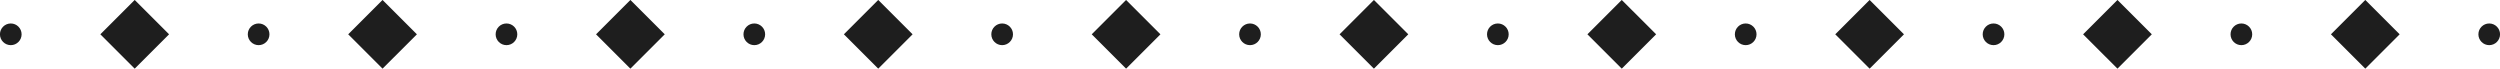 <?xml version="1.0" encoding="UTF-8"?><svg xmlns="http://www.w3.org/2000/svg" xmlns:xlink="http://www.w3.org/1999/xlink" height="23.6" preserveAspectRatio="xMidYMid meet" version="1.0" viewBox="70.1 488.2 859.8 23.6" width="859.8" zoomAndPan="magnify"><g id="change1_1"><path d="M 116.426 488.188 L 128.242 500 L 116.426 511.812 L 104.613 500 L 116.426 488.188" fill="#1e1e1e"/><path d="M 73.809 503.727 C 71.754 503.727 70.082 502.055 70.082 500 C 70.082 497.945 71.754 496.273 73.809 496.273 C 75.859 496.273 77.531 497.945 77.531 500 C 77.531 502.055 75.859 503.727 73.809 503.727" fill="#1e1e1e"/><path d="M 201.664 488.188 L 213.48 500 L 201.664 511.812 L 189.852 500 L 201.664 488.188" fill="#1e1e1e"/><path d="M 159.047 503.727 C 156.992 503.727 155.32 502.055 155.32 500 C 155.32 497.945 156.992 496.273 159.047 496.273 C 161.102 496.273 162.77 497.945 162.77 500 C 162.77 502.055 161.102 503.727 159.047 503.727" fill="#1e1e1e"/><path d="M 286.902 488.188 L 298.719 500 L 286.902 511.812 L 275.09 500 L 286.902 488.188" fill="#1e1e1e"/><path d="M 244.285 503.727 C 242.23 503.727 240.559 502.055 240.559 500 C 240.559 497.945 242.23 496.273 244.285 496.273 C 246.34 496.273 248.008 497.945 248.008 500 C 248.008 502.055 246.34 503.727 244.285 503.727" fill="#1e1e1e"/><path d="M 372.141 488.188 L 383.957 500 L 372.141 511.812 L 360.328 500 L 372.141 488.188" fill="#1e1e1e"/><path d="M 329.523 503.727 C 327.469 503.727 325.797 502.055 325.797 500 C 325.797 497.945 327.469 496.273 329.523 496.273 C 331.578 496.273 333.246 497.945 333.246 500 C 333.246 502.055 331.578 503.727 329.523 503.727" fill="#1e1e1e"/><path d="M 457.383 488.188 L 469.195 500 L 457.383 511.812 L 445.566 500 L 457.383 488.188" fill="#1e1e1e"/><path d="M 414.762 503.727 C 412.707 503.727 411.035 502.055 411.035 500 C 411.035 497.945 412.707 496.273 414.762 496.273 C 416.816 496.273 418.488 497.945 418.488 500 C 418.488 502.055 416.816 503.727 414.762 503.727" fill="#1e1e1e"/><path d="M 542.617 488.188 L 554.434 500 L 542.617 511.812 L 530.805 500 L 542.617 488.188" fill="#1e1e1e"/><path d="M 500 503.727 C 497.945 503.727 496.273 502.055 496.273 500 C 496.273 497.945 497.945 496.273 500 496.273 C 502.055 496.273 503.727 497.945 503.727 500 C 503.727 502.055 502.055 503.727 500 503.727" fill="#1e1e1e"/><path d="M 627.855 488.188 L 639.672 500 L 627.855 511.812 L 616.043 500 L 627.855 488.188" fill="#1e1e1e"/><path d="M 585.238 503.727 C 583.184 503.727 581.516 502.055 581.516 500 C 581.516 497.945 583.184 496.273 585.238 496.273 C 587.293 496.273 588.965 497.945 588.965 500 C 588.965 502.055 587.293 503.727 585.238 503.727" fill="#1e1e1e"/><path d="M 713.098 488.188 L 724.91 500 L 713.098 511.812 L 701.281 500 L 713.098 488.188" fill="#1e1e1e"/><path d="M 670.477 503.727 C 668.422 503.727 666.754 502.055 666.754 500 C 666.754 497.945 668.422 496.273 670.477 496.273 C 672.531 496.273 674.203 497.945 674.203 500 C 674.203 502.055 672.531 503.727 670.477 503.727" fill="#1e1e1e"/><path d="M 798.336 488.188 L 810.148 500 L 798.336 511.812 L 786.52 500 L 798.336 488.188" fill="#1e1e1e"/><path d="M 755.715 503.727 C 753.66 503.727 751.988 502.055 751.988 500 C 751.988 497.945 753.66 496.273 755.715 496.273 C 757.77 496.273 759.441 497.945 759.441 500 C 759.441 502.055 757.77 503.727 755.715 503.727" fill="#1e1e1e"/><path d="M 883.574 488.188 L 895.387 500 L 883.574 511.812 L 871.758 500 L 883.574 488.188" fill="#1e1e1e"/><path d="M 840.953 503.727 C 838.898 503.727 837.23 502.055 837.23 500 C 837.23 497.945 838.898 496.273 840.953 496.273 C 843.008 496.273 844.68 497.945 844.68 500 C 844.68 502.055 843.008 503.727 840.953 503.727" fill="#1e1e1e"/><path d="M 926.191 503.727 C 924.141 503.727 922.469 502.055 922.469 500 C 922.469 497.945 924.141 496.273 926.191 496.273 C 928.246 496.273 929.918 497.945 929.918 500 C 929.918 502.055 928.246 503.727 926.191 503.727" fill="#1e1e1e"/></g></svg>